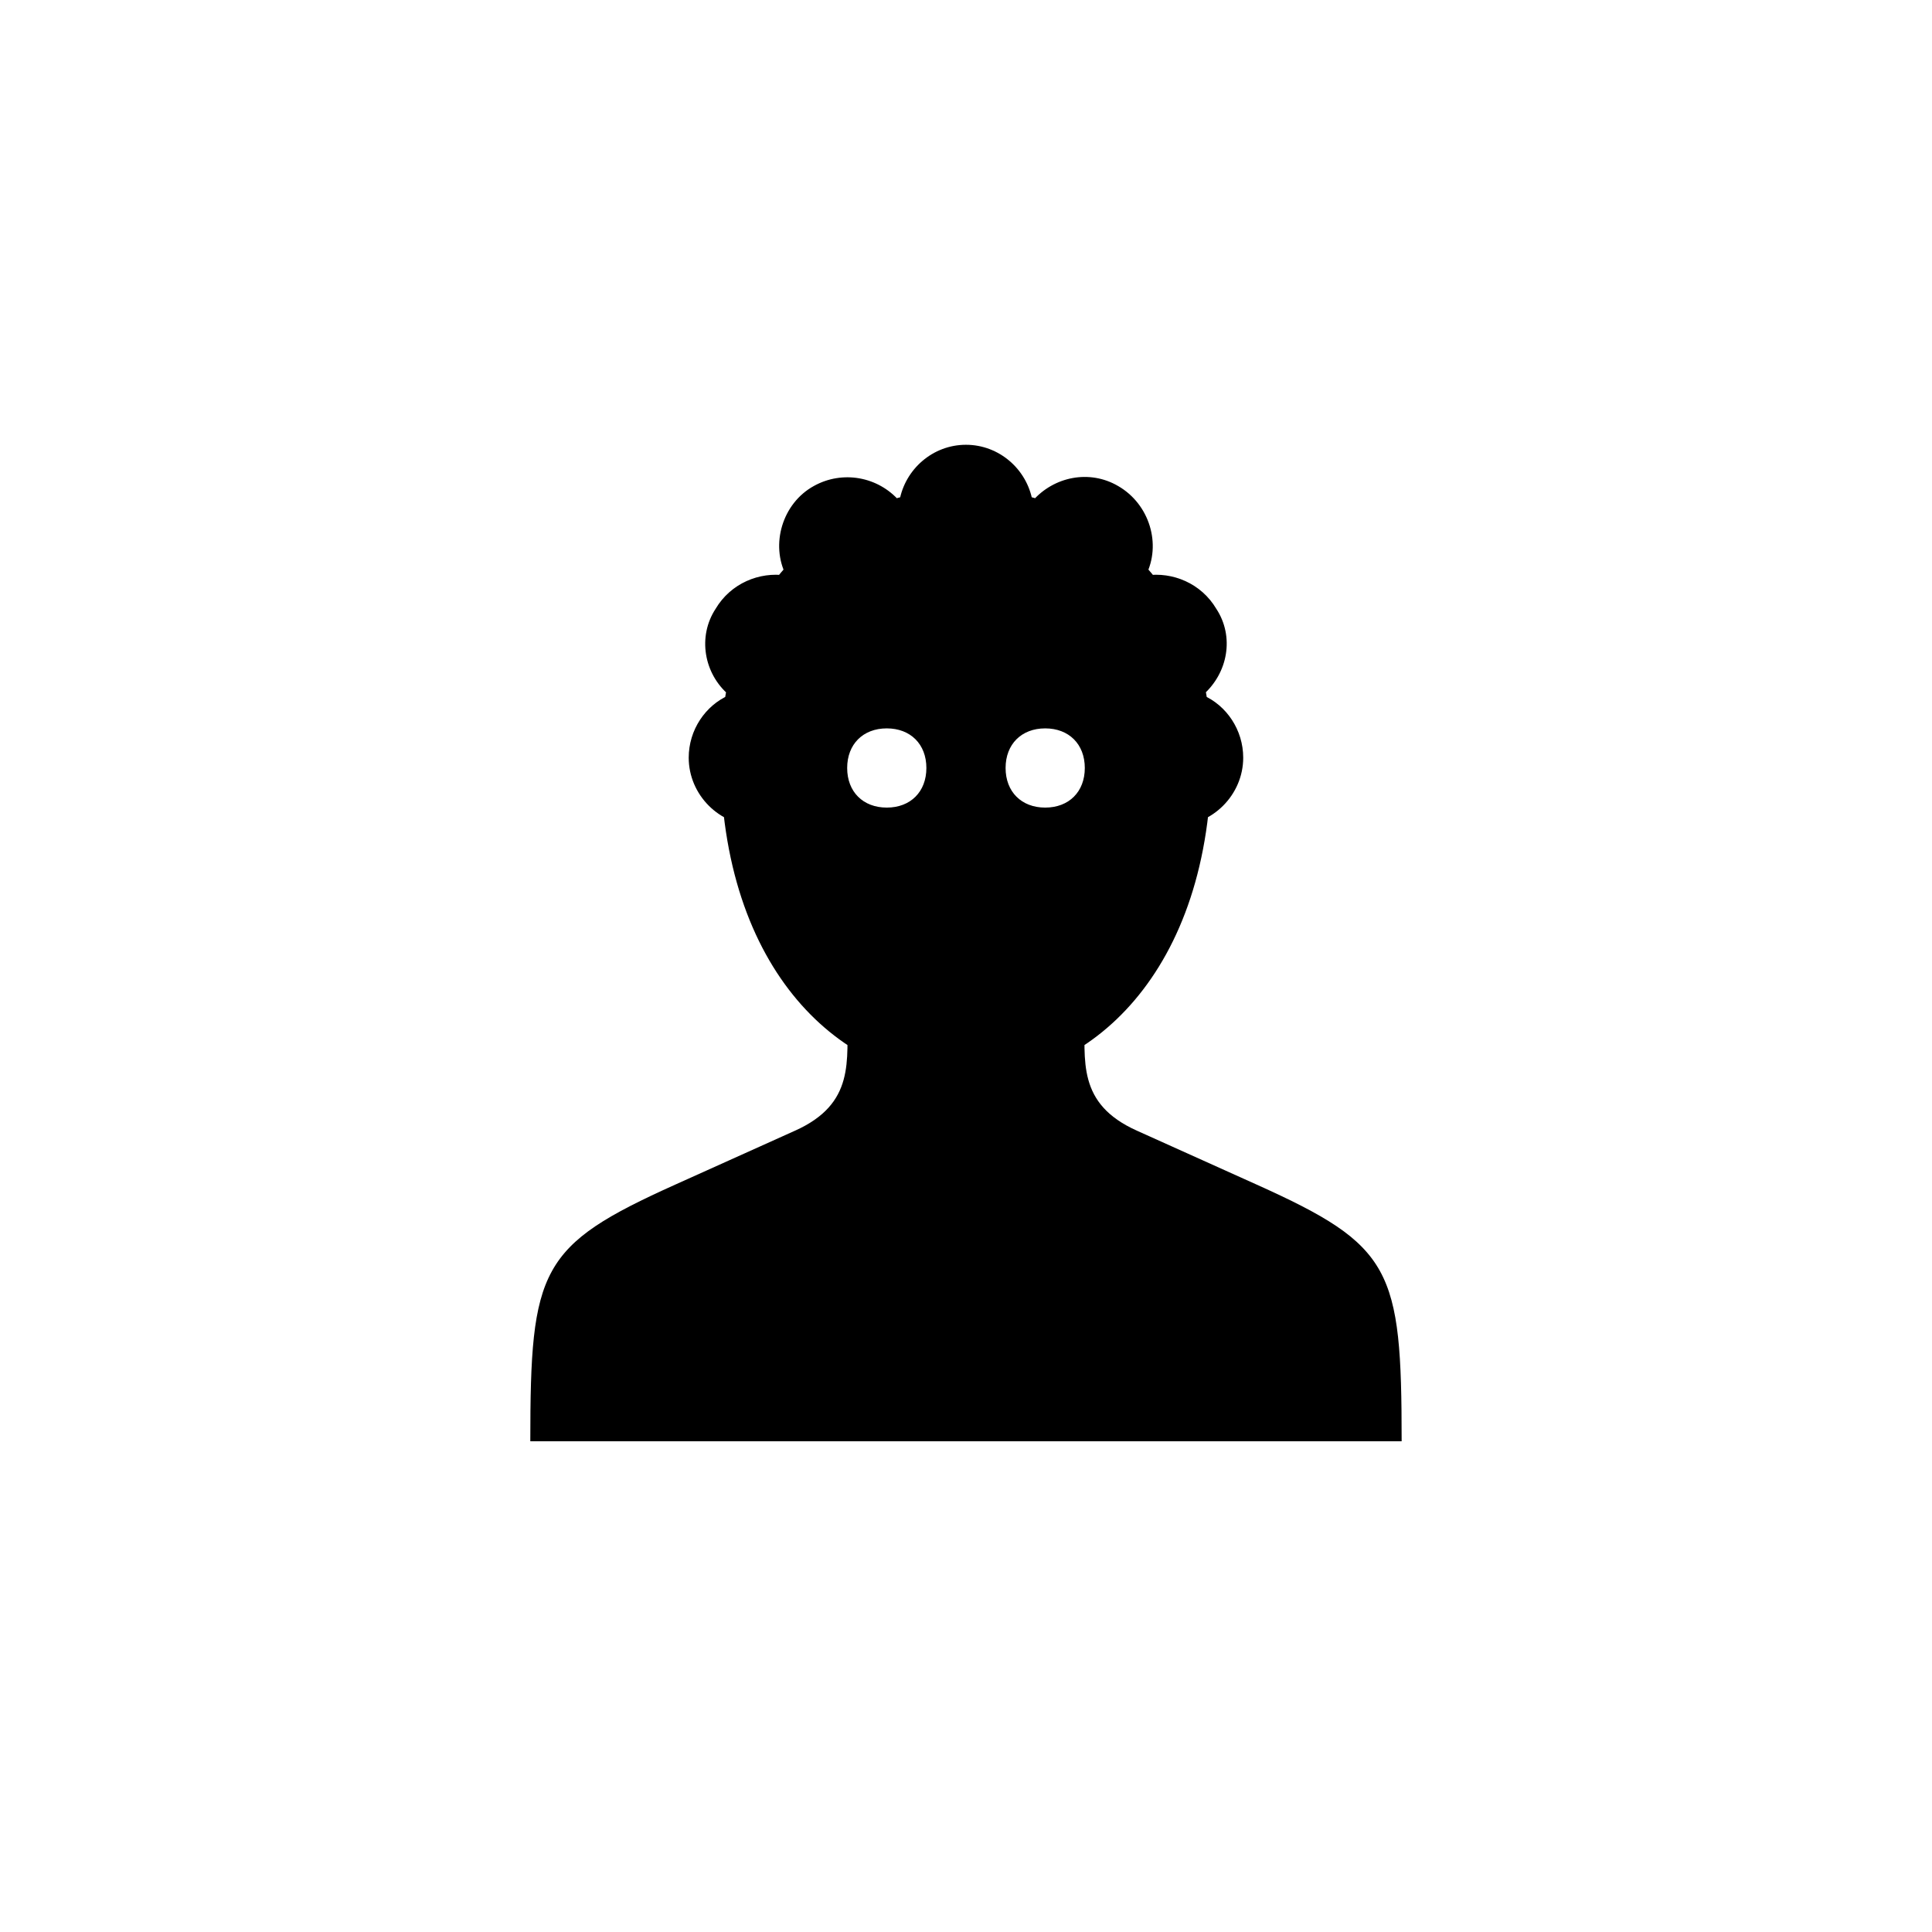 <?xml version="1.0" encoding="UTF-8"?>
<!-- Uploaded to: ICON Repo, www.svgrepo.com, Generator: ICON Repo Mixer Tools -->
<svg fill="#000000" width="800px" height="800px" version="1.1" viewBox="144 144 512 512" xmlns="http://www.w3.org/2000/svg">
 <path d="m284.54 525.95h230.91c0-45.762-2.519-51.852-38.414-68.016l-31.699-14.273c-15.953-7.137-13.855-18.473-13.855-31.066h-62.977c0 12.594 2.098 23.93-13.855 31.066l-31.699 14.273c-35.895 16.164-38.414 22.25-38.414 68.016zm94.465-167.93c-6.297 0-10.496-4.199-10.496-10.496s4.199-10.496 10.496-10.496c6.297 0 10.496 4.199 10.496 10.496s-4.199 10.496-10.496 10.496zm-44.086-13.855c0 115.25 130.15 115.25 130.15 0 0-94.254-130.15-94.254-130.15 0zm86.07 13.855c-6.297 0-10.496-4.199-10.496-10.496s4.199-10.496 10.496-10.496c6.297 0 10.496 4.199 10.496 10.496s-4.199 10.496-10.496 10.496zm-76.414 4.828h9.656l5.246-9.867c-0.418-3.359-0.629-5.668-0.629-7.977 0-2.731 0.211-5.457 0.629-8.188l-3.148-6.297 3.777-1.469c1.258-4.828 3.57-8.816 6.926-13.016l-1.469-9.027 5.457 1.051c3.777-3.359 7.766-5.668 12.805-7.137l2.938-6.926 5.879 4.828c2.309-0.418 4.828-0.84 7.348-0.84 2.519 0 5.039 0.418 7.348 0.84l6.086-5.039 2.731 6.926c5.039 1.469 9.238 3.777 13.016 7.137l5.668-0.84-1.68 8.816c3.148 3.57 5.457 7.977 7.137 13.227l3.359 1.258-3.148 6.508c0.418 2.731 0.629 5.457 0.629 8.188 0 2.309-0.211 4.617-0.629 7.977l5.246 9.867h9.656c9.867 0 18.055-8.188 18.055-18.055 0-7.348-4.41-13.855-10.707-16.582 6.719-5.879 8.398-15.535 3.57-22.883-3.988-6.719-11.547-9.867-18.684-8.816 4.199-8.188 1.051-18.895-7.348-23.723-7.559-4.41-17.004-2.519-22.672 3.988-1.469-8.398-8.816-14.906-17.633-14.906-8.816 0-16.164 6.508-17.633 14.906-5.668-6.508-15.113-8.188-22.672-3.988-8.398 4.617-11.547 15.535-7.348 23.723-7.137-1.051-14.695 2.098-18.684 8.816-4.828 7.348-3.148 17.215 3.57 22.883-6.297 2.731-10.707 9.238-10.707 16.582 0 9.867 8.188 18.055 18.055 18.055zm55.629 18.051h13.645-13.645-13.645 13.645z"/>
</svg>